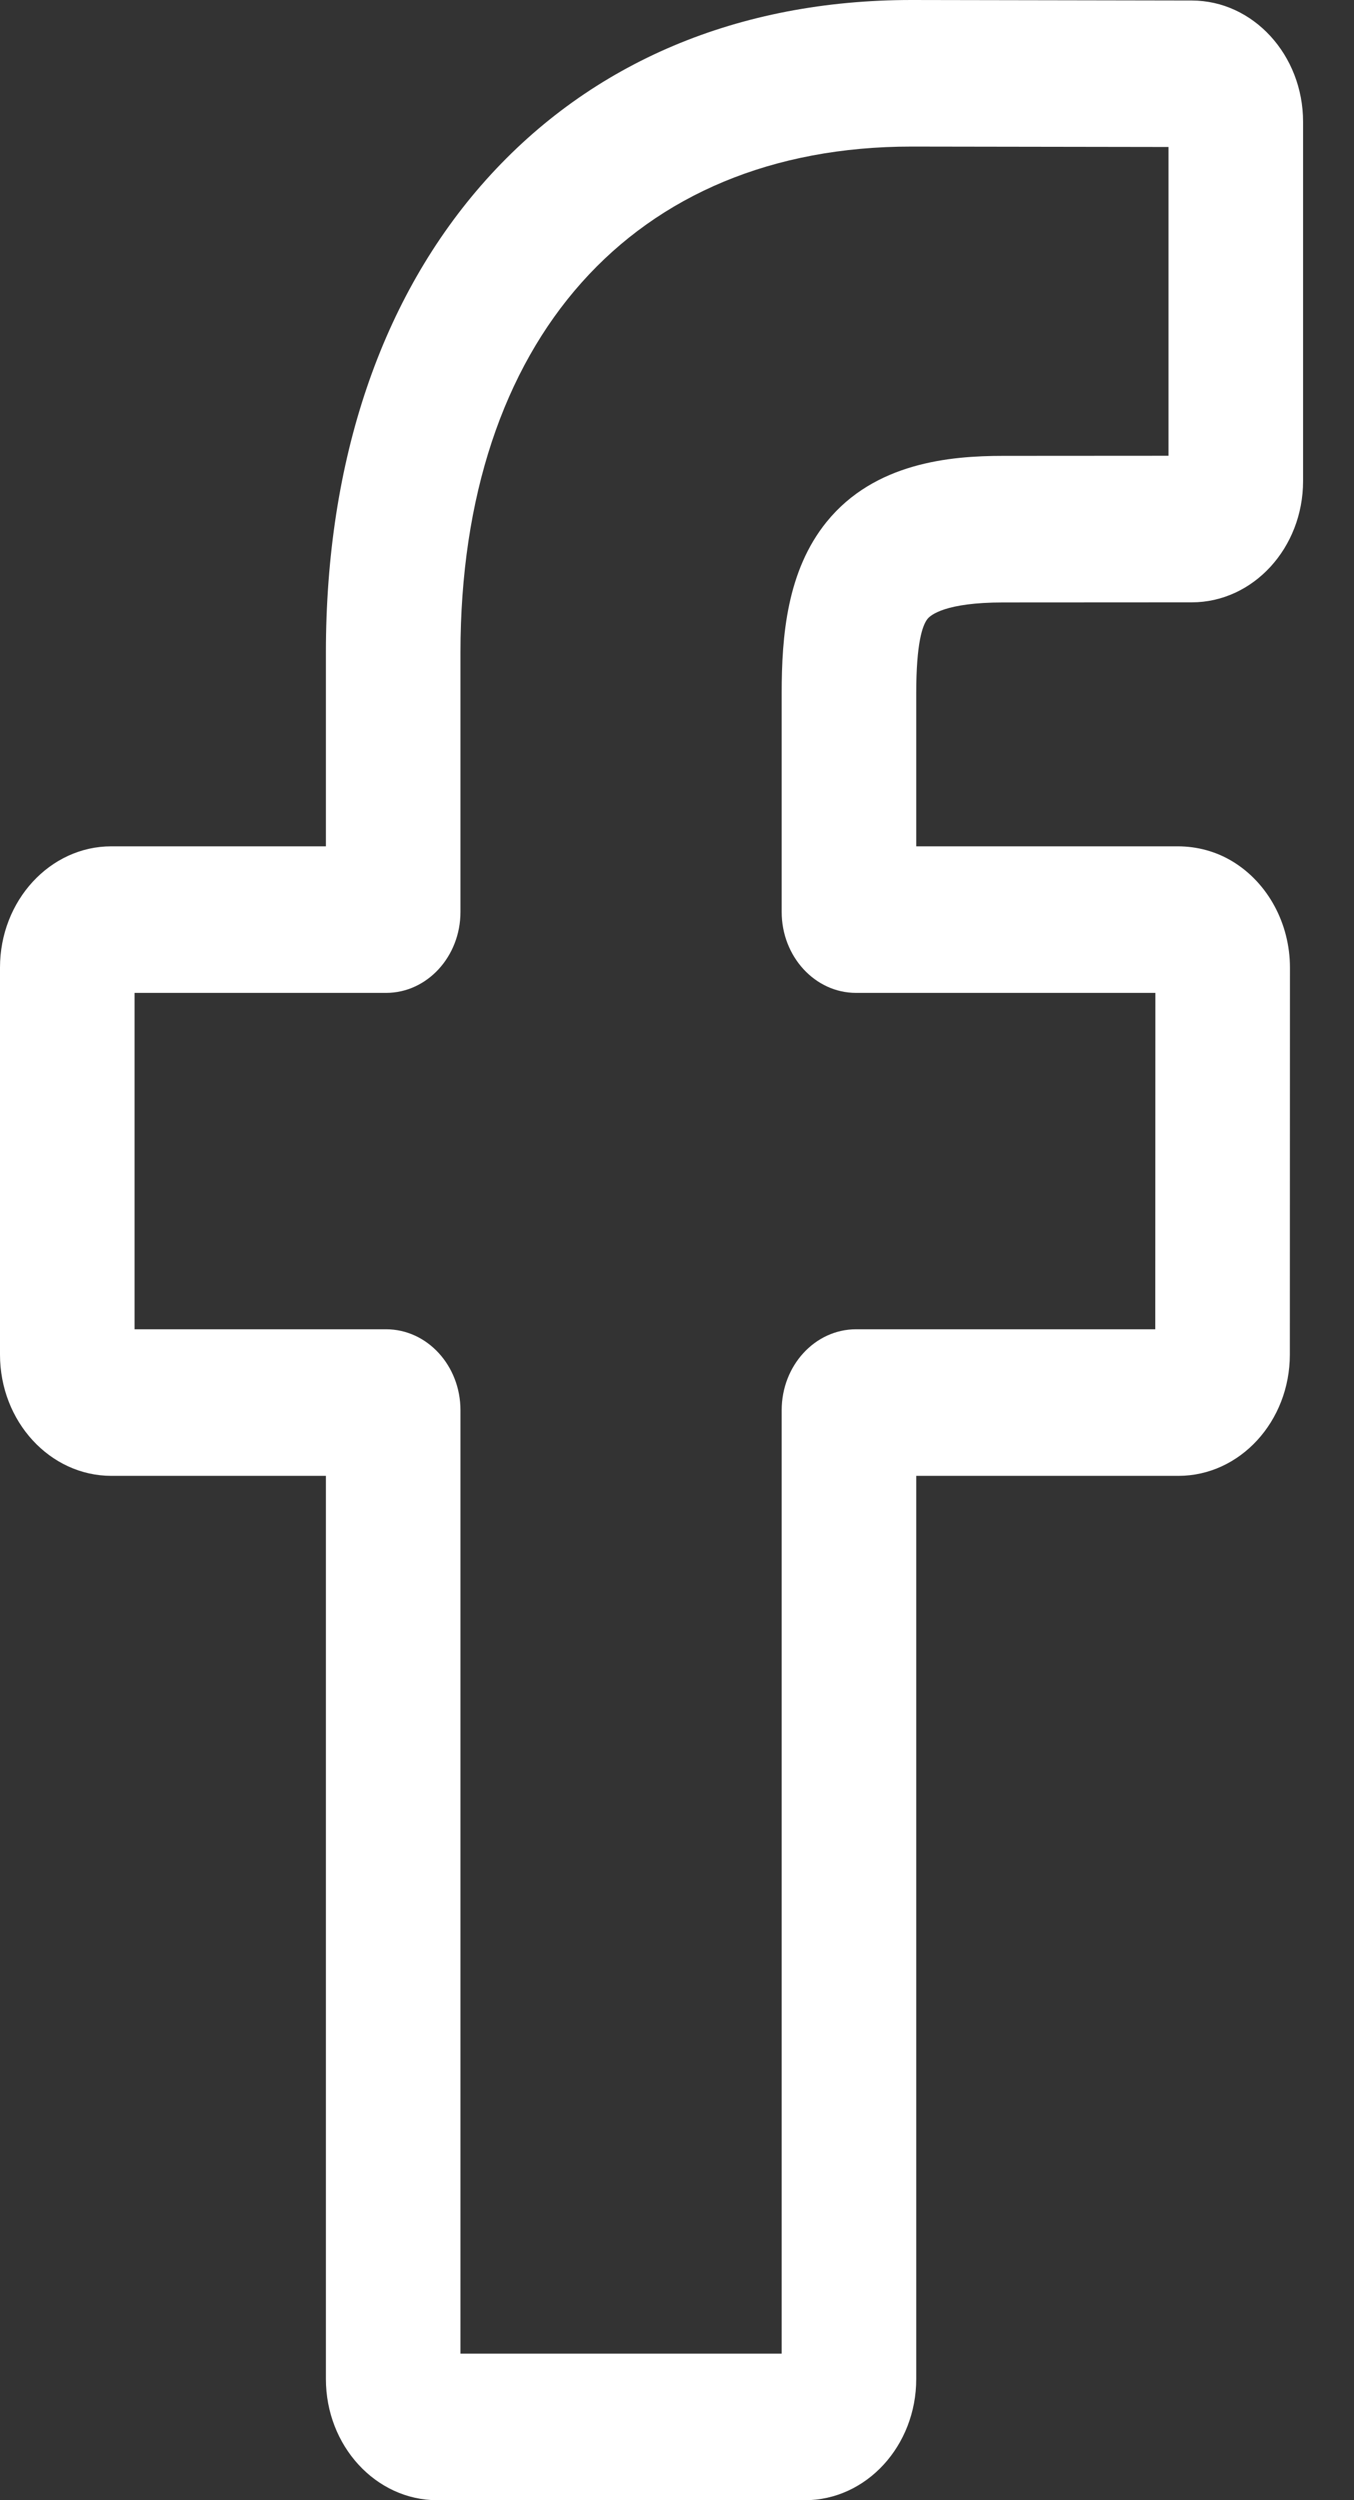 <svg width="13" height="24" viewBox="0 0 13 24" fill="none" xmlns="http://www.w3.org/2000/svg">
<rect x="0" y="0" width="13" height="24" fill="#333333" stroke="none"/>
<path d="M7.728 24H4.198C3.608 24 3.129 23.478 3.129 22.836V14.167H1.069C0.48 14.167 0 13.645 0 13.003V9.288C0 8.646 0.48 8.124 1.069 8.124H3.129V6.264C3.129 4.419 3.661 2.85 4.667 1.726C5.678 0.597 7.09 0 8.752 0L11.444 0.005C12.032 0.006 12.511 0.528 12.511 1.169V4.618C12.511 5.26 12.032 5.782 11.442 5.782L9.63 5.783C9.077 5.783 8.936 5.904 8.906 5.94C8.856 6.002 8.797 6.175 8.797 6.654V8.124H11.306C11.495 8.124 11.678 8.174 11.835 8.27C12.174 8.476 12.385 8.867 12.385 9.288L12.384 13.003C12.384 13.645 11.904 14.167 11.315 14.167H8.797V22.836C8.797 23.478 8.318 24 7.728 24ZM4.421 22.593H7.505V13.537C7.505 13.108 7.825 12.76 8.219 12.76H11.092L11.093 9.531H8.219C7.825 9.531 7.505 9.182 7.505 8.754V6.654C7.505 6.104 7.556 5.479 7.937 5.009C8.398 4.441 9.123 4.376 9.629 4.376L11.219 4.375V1.411L8.751 1.407C6.08 1.407 4.421 3.268 4.421 6.264V8.754C4.421 9.182 4.101 9.531 3.707 9.531H1.292V12.76H3.707C4.101 12.76 4.421 13.108 4.421 13.537V22.593ZM11.441 1.412H11.441H11.441Z" fill="white"/>
</svg>
